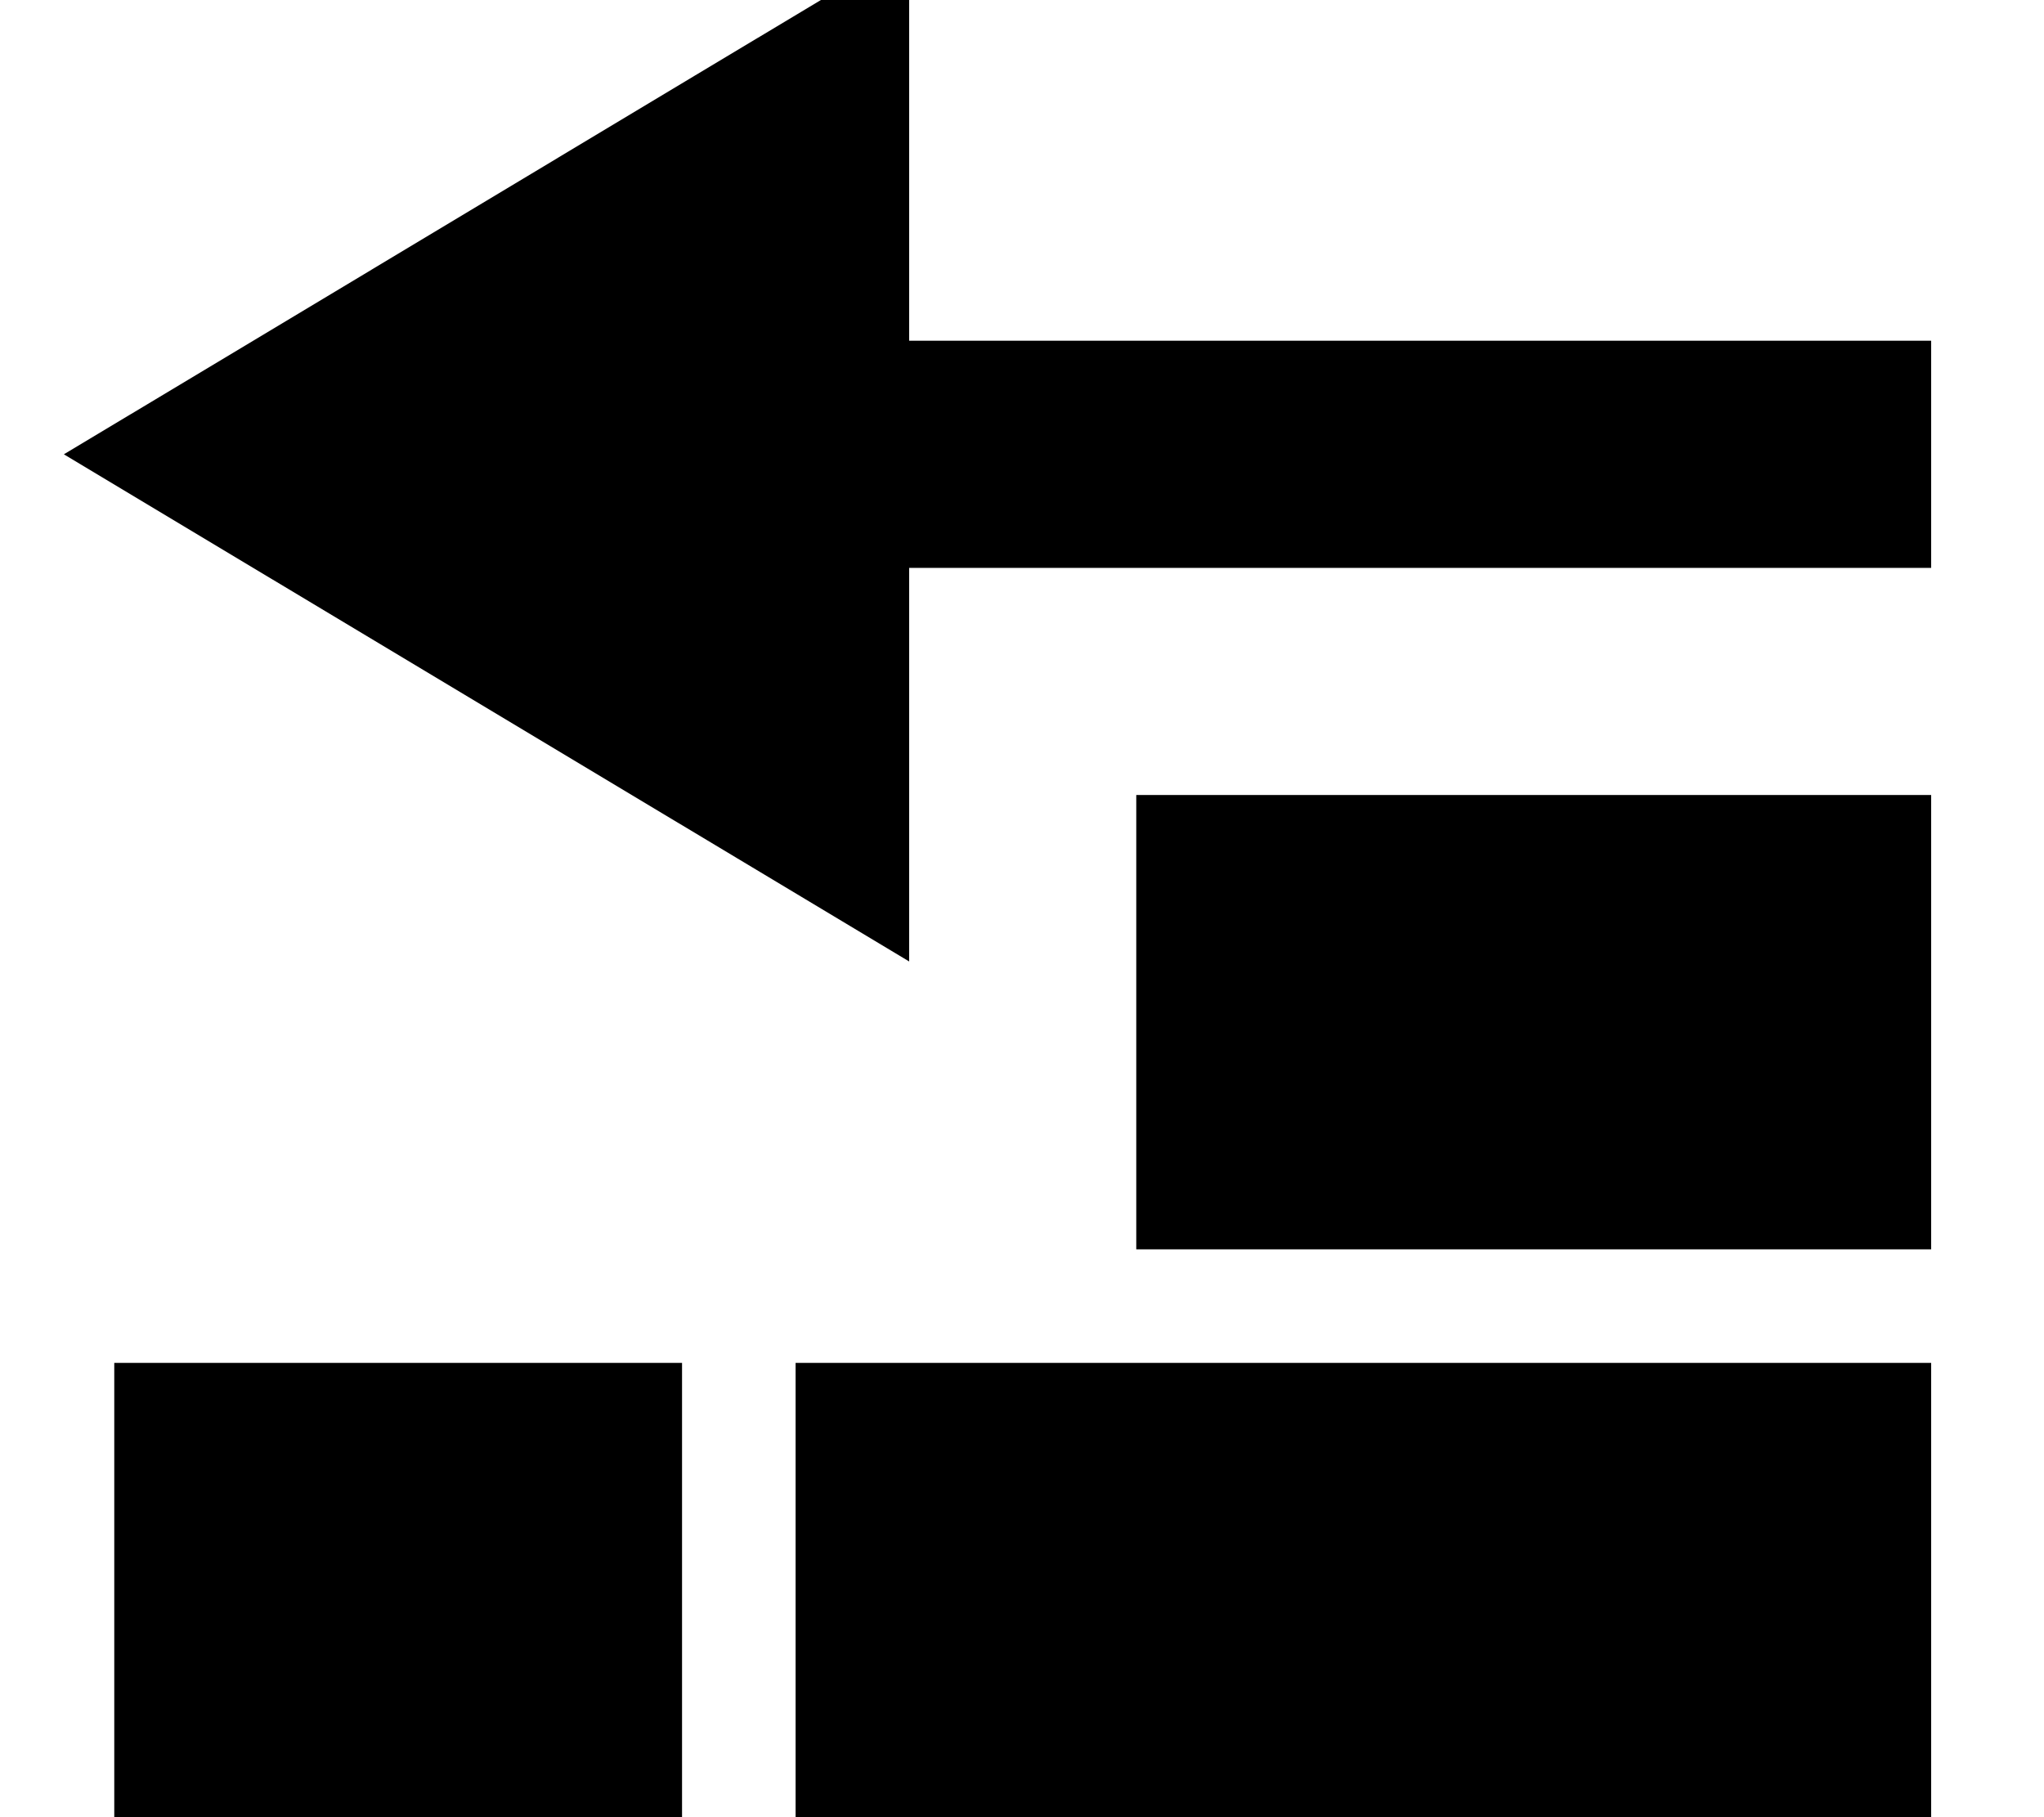 <svg xmlns="http://www.w3.org/2000/svg" viewBox="0 0 576 512"><!--! Font Awesome Pro 7.0.0 by @fontawesome - https://fontawesome.com License - https://fontawesome.com/license (Commercial License) Copyright 2025 Fonticons, Inc. --><path fill="currentColor" d="M256.2 41.6l0-56.5C239.8-5.1 175.6 33.4 63.7 100.6L18 128c14.1 8.5 77.4 46.4 189.7 113.8l48.5 29.1 0-110.9 288 0 0-64-288 0 0-54.4zm64 182.4l0 128 224 0 0-128-224 0zm-128 160l-160 0 0 128 160 0 0-128zm352 0l-320 0 0 128 320 0 0-128z"/></svg>